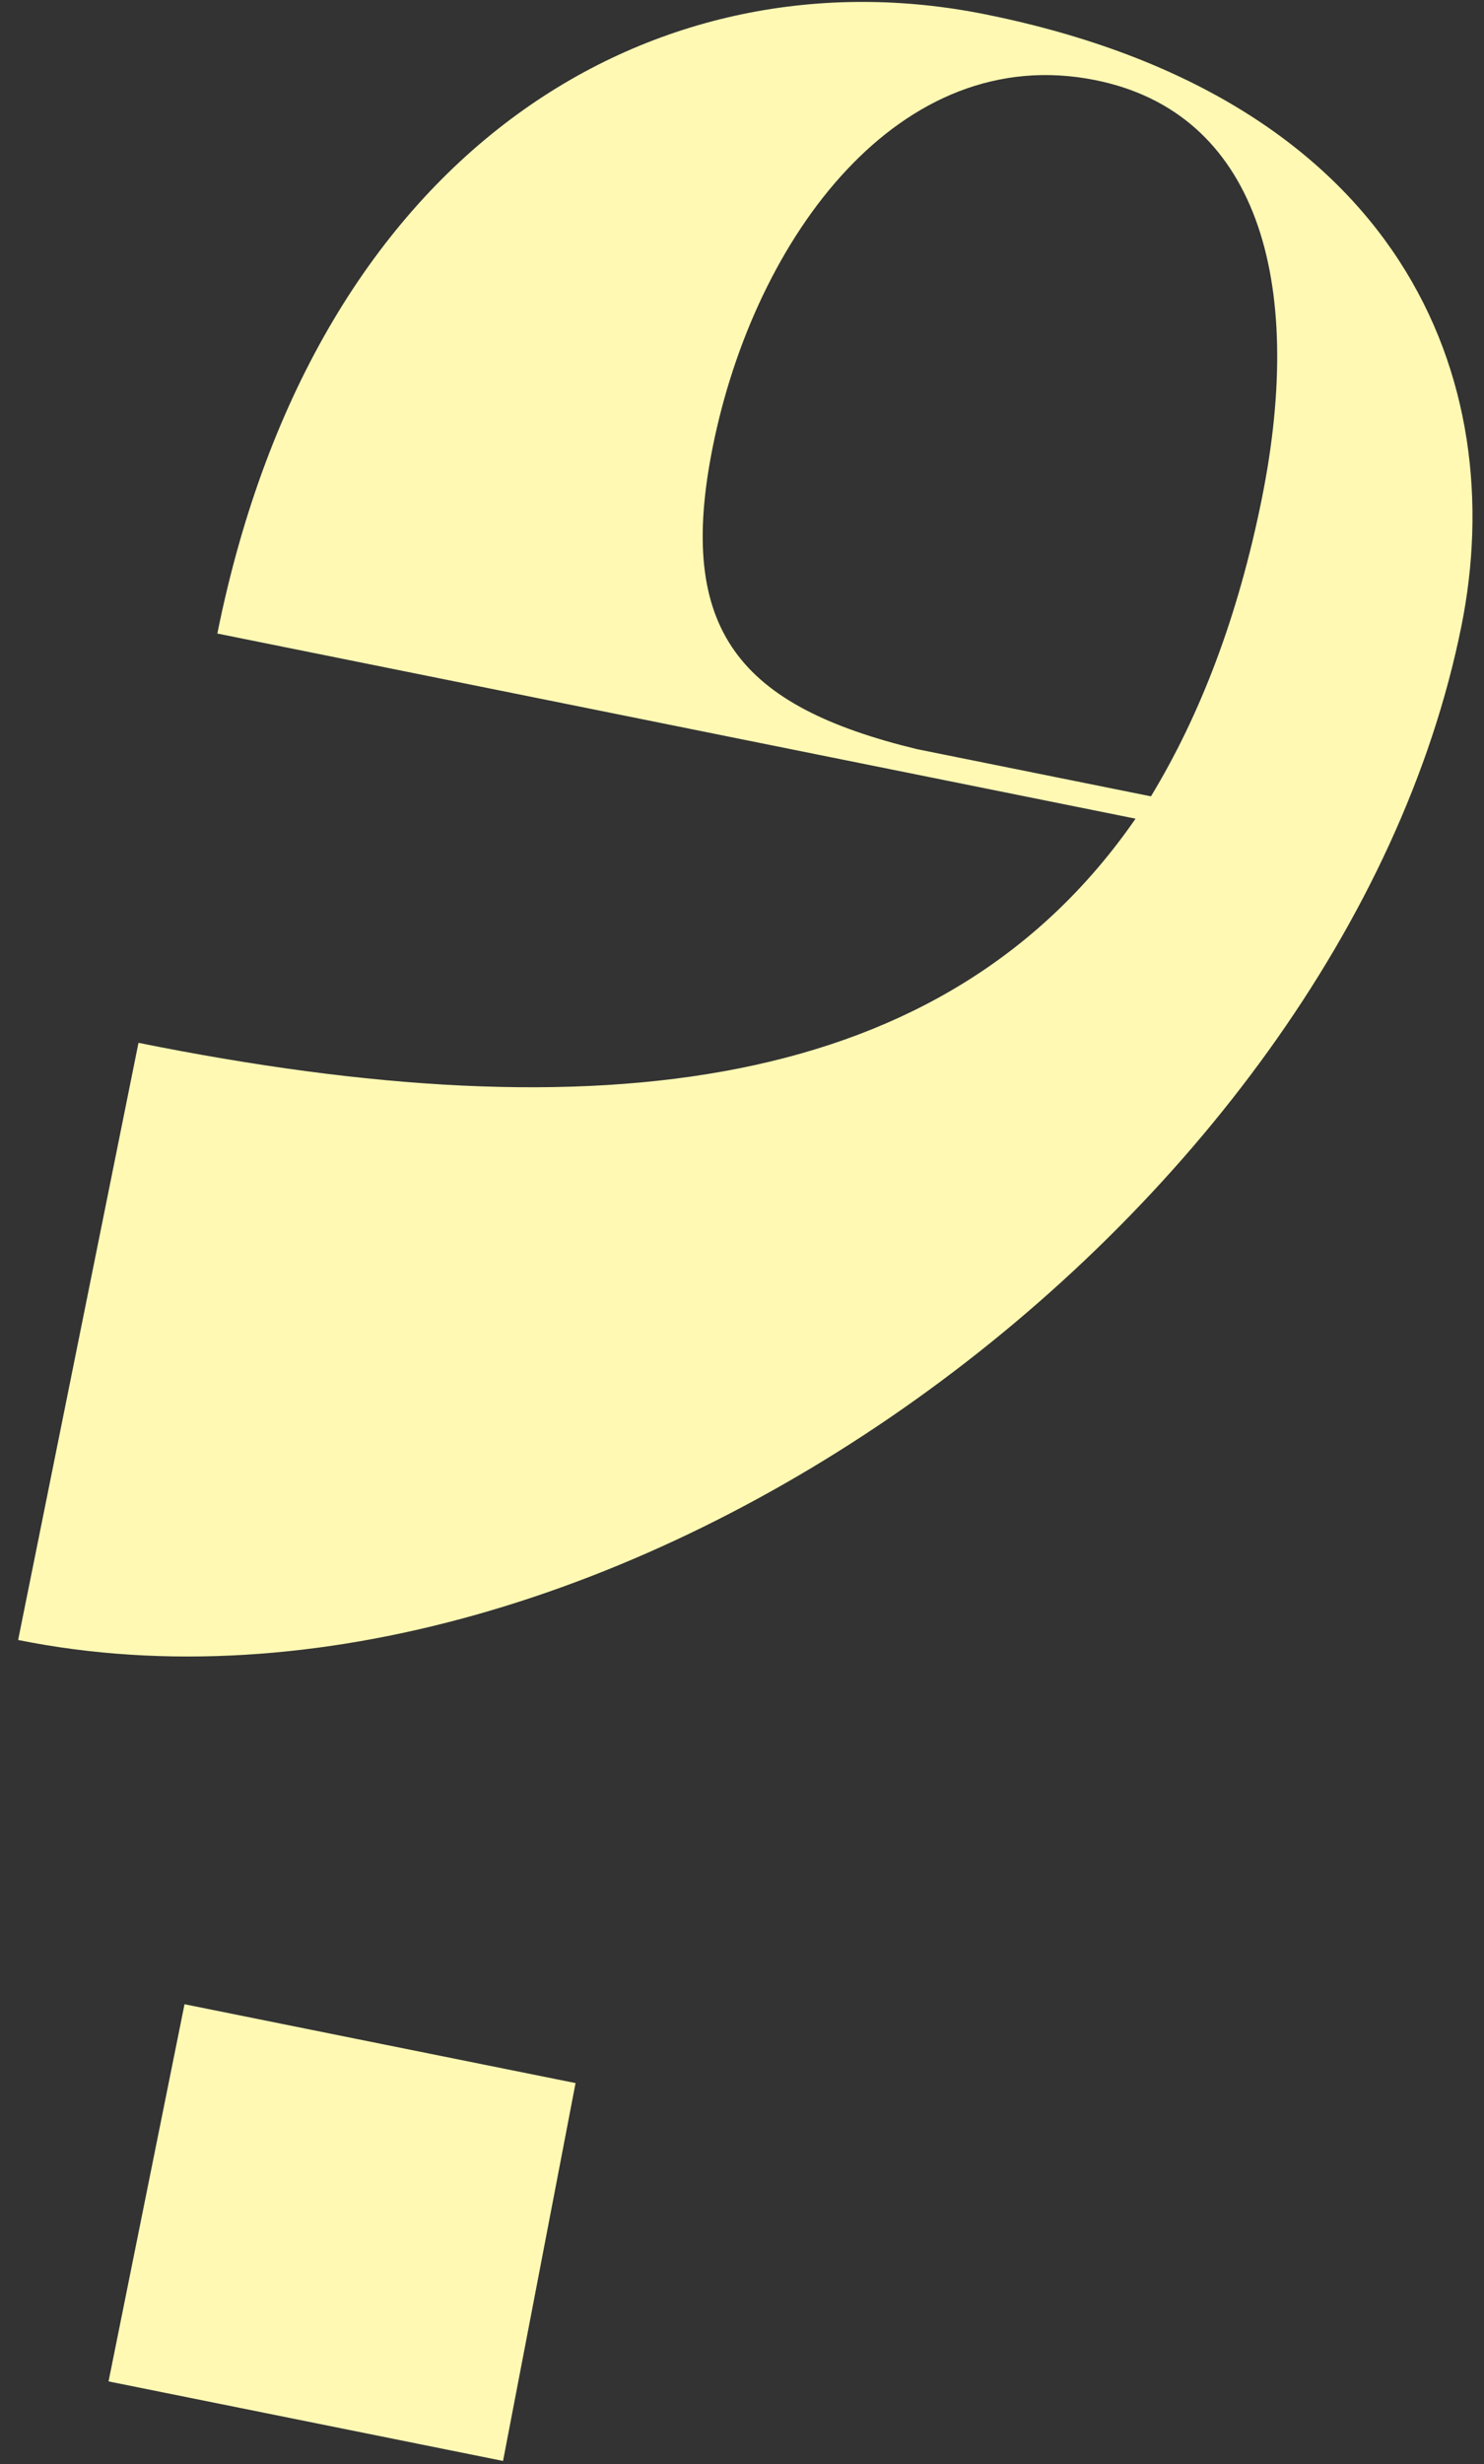 <?xml version="1.0" encoding="UTF-8"?> <svg xmlns="http://www.w3.org/2000/svg" width="50" height="83" viewBox="0 0 50 83" fill="none"><rect x="0" y="0" width="50" height="83" fill="#333333" stroke="none"/><path d="M7.323 21.341C10.666 4.755 22.254 -1.723 33.194 0.482C47.31 3.327 50.897 12.864 49.237 21.099C45.23 40.979 20.491 59.251 0.611 55.243L4.666 35.128C20.194 38.258 31.869 36.816 38.26 27.577L7.323 21.341ZM38.779 26.825C40.431 24.098 41.706 20.805 42.513 16.805C44.007 9.394 42.321 3.791 36.909 2.7C30.322 1.372 25.44 7.978 24.018 15.036C22.761 21.27 24.946 23.792 30.898 25.236L38.779 26.825ZM19.392 70.169L16.949 82.897L3.657 80.218L6.217 67.513L19.392 70.169Z" fill="#FFF9B4"></path></svg> 